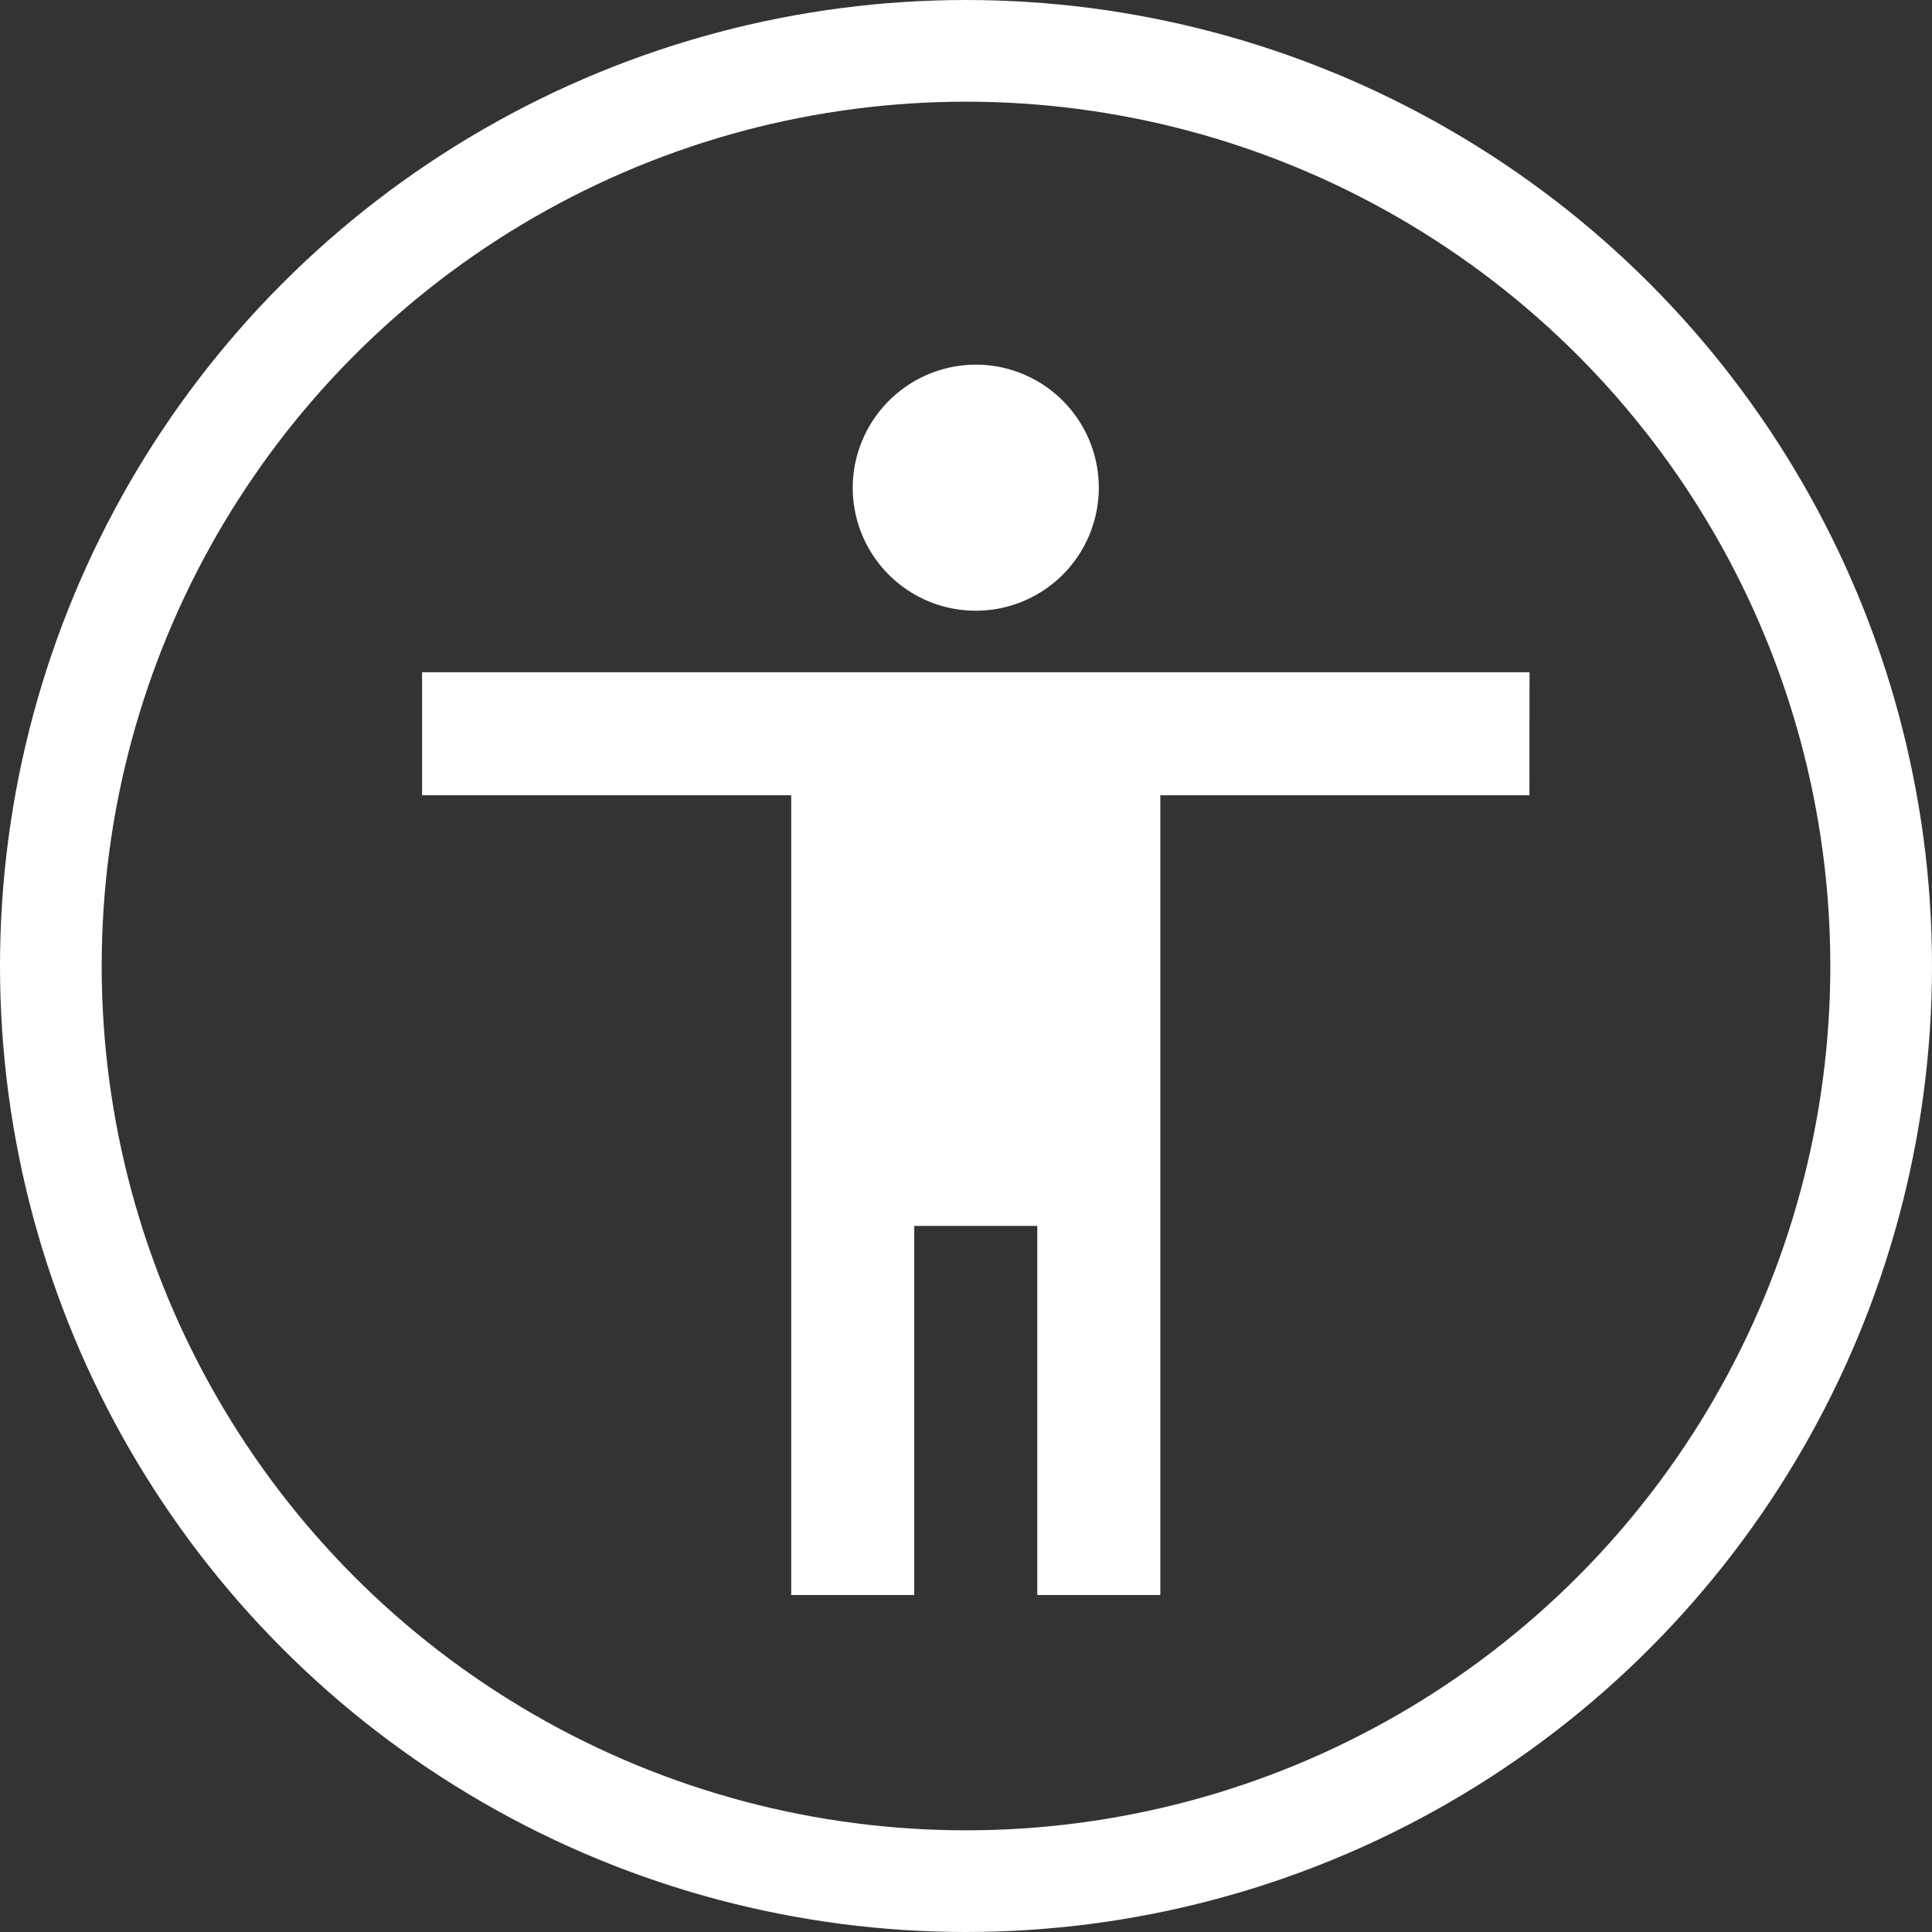 <svg xmlns="http://www.w3.org/2000/svg" width="19" height="19" viewBox="0 0 19 19">
  <rect x="0" y="0" width="19" height="19" fill="#333333" stroke="none"/>
  <g id="Group_587" data-name="Group 587" transform="translate(-505.953 -3452.152)">
    <g id="Ellipse_69" data-name="Ellipse 69" transform="translate(505.953 3452.152)" fill="none" stroke="#fff" stroke-width="1">
      <circle cx="9.5" cy="9.5" r="9.5" stroke="none"/>
      <circle cx="9.5" cy="9.5" r="9" fill="none"/>
    </g>
    <path id="Icon_material-accessibility" data-name="Icon material-accessibility" d="M9.945,3a1.21,1.21,0,1,1-1.21,1.21A1.214,1.214,0,0,1,9.945,3Zm5.445,4.235H11.76V15.1H10.55v-3.63H9.34V15.1H8.13V7.235H4.5V6.025H15.391Z" transform="translate(505.604 3452.738)" fill="#fff"/>
  </g>
</svg>
